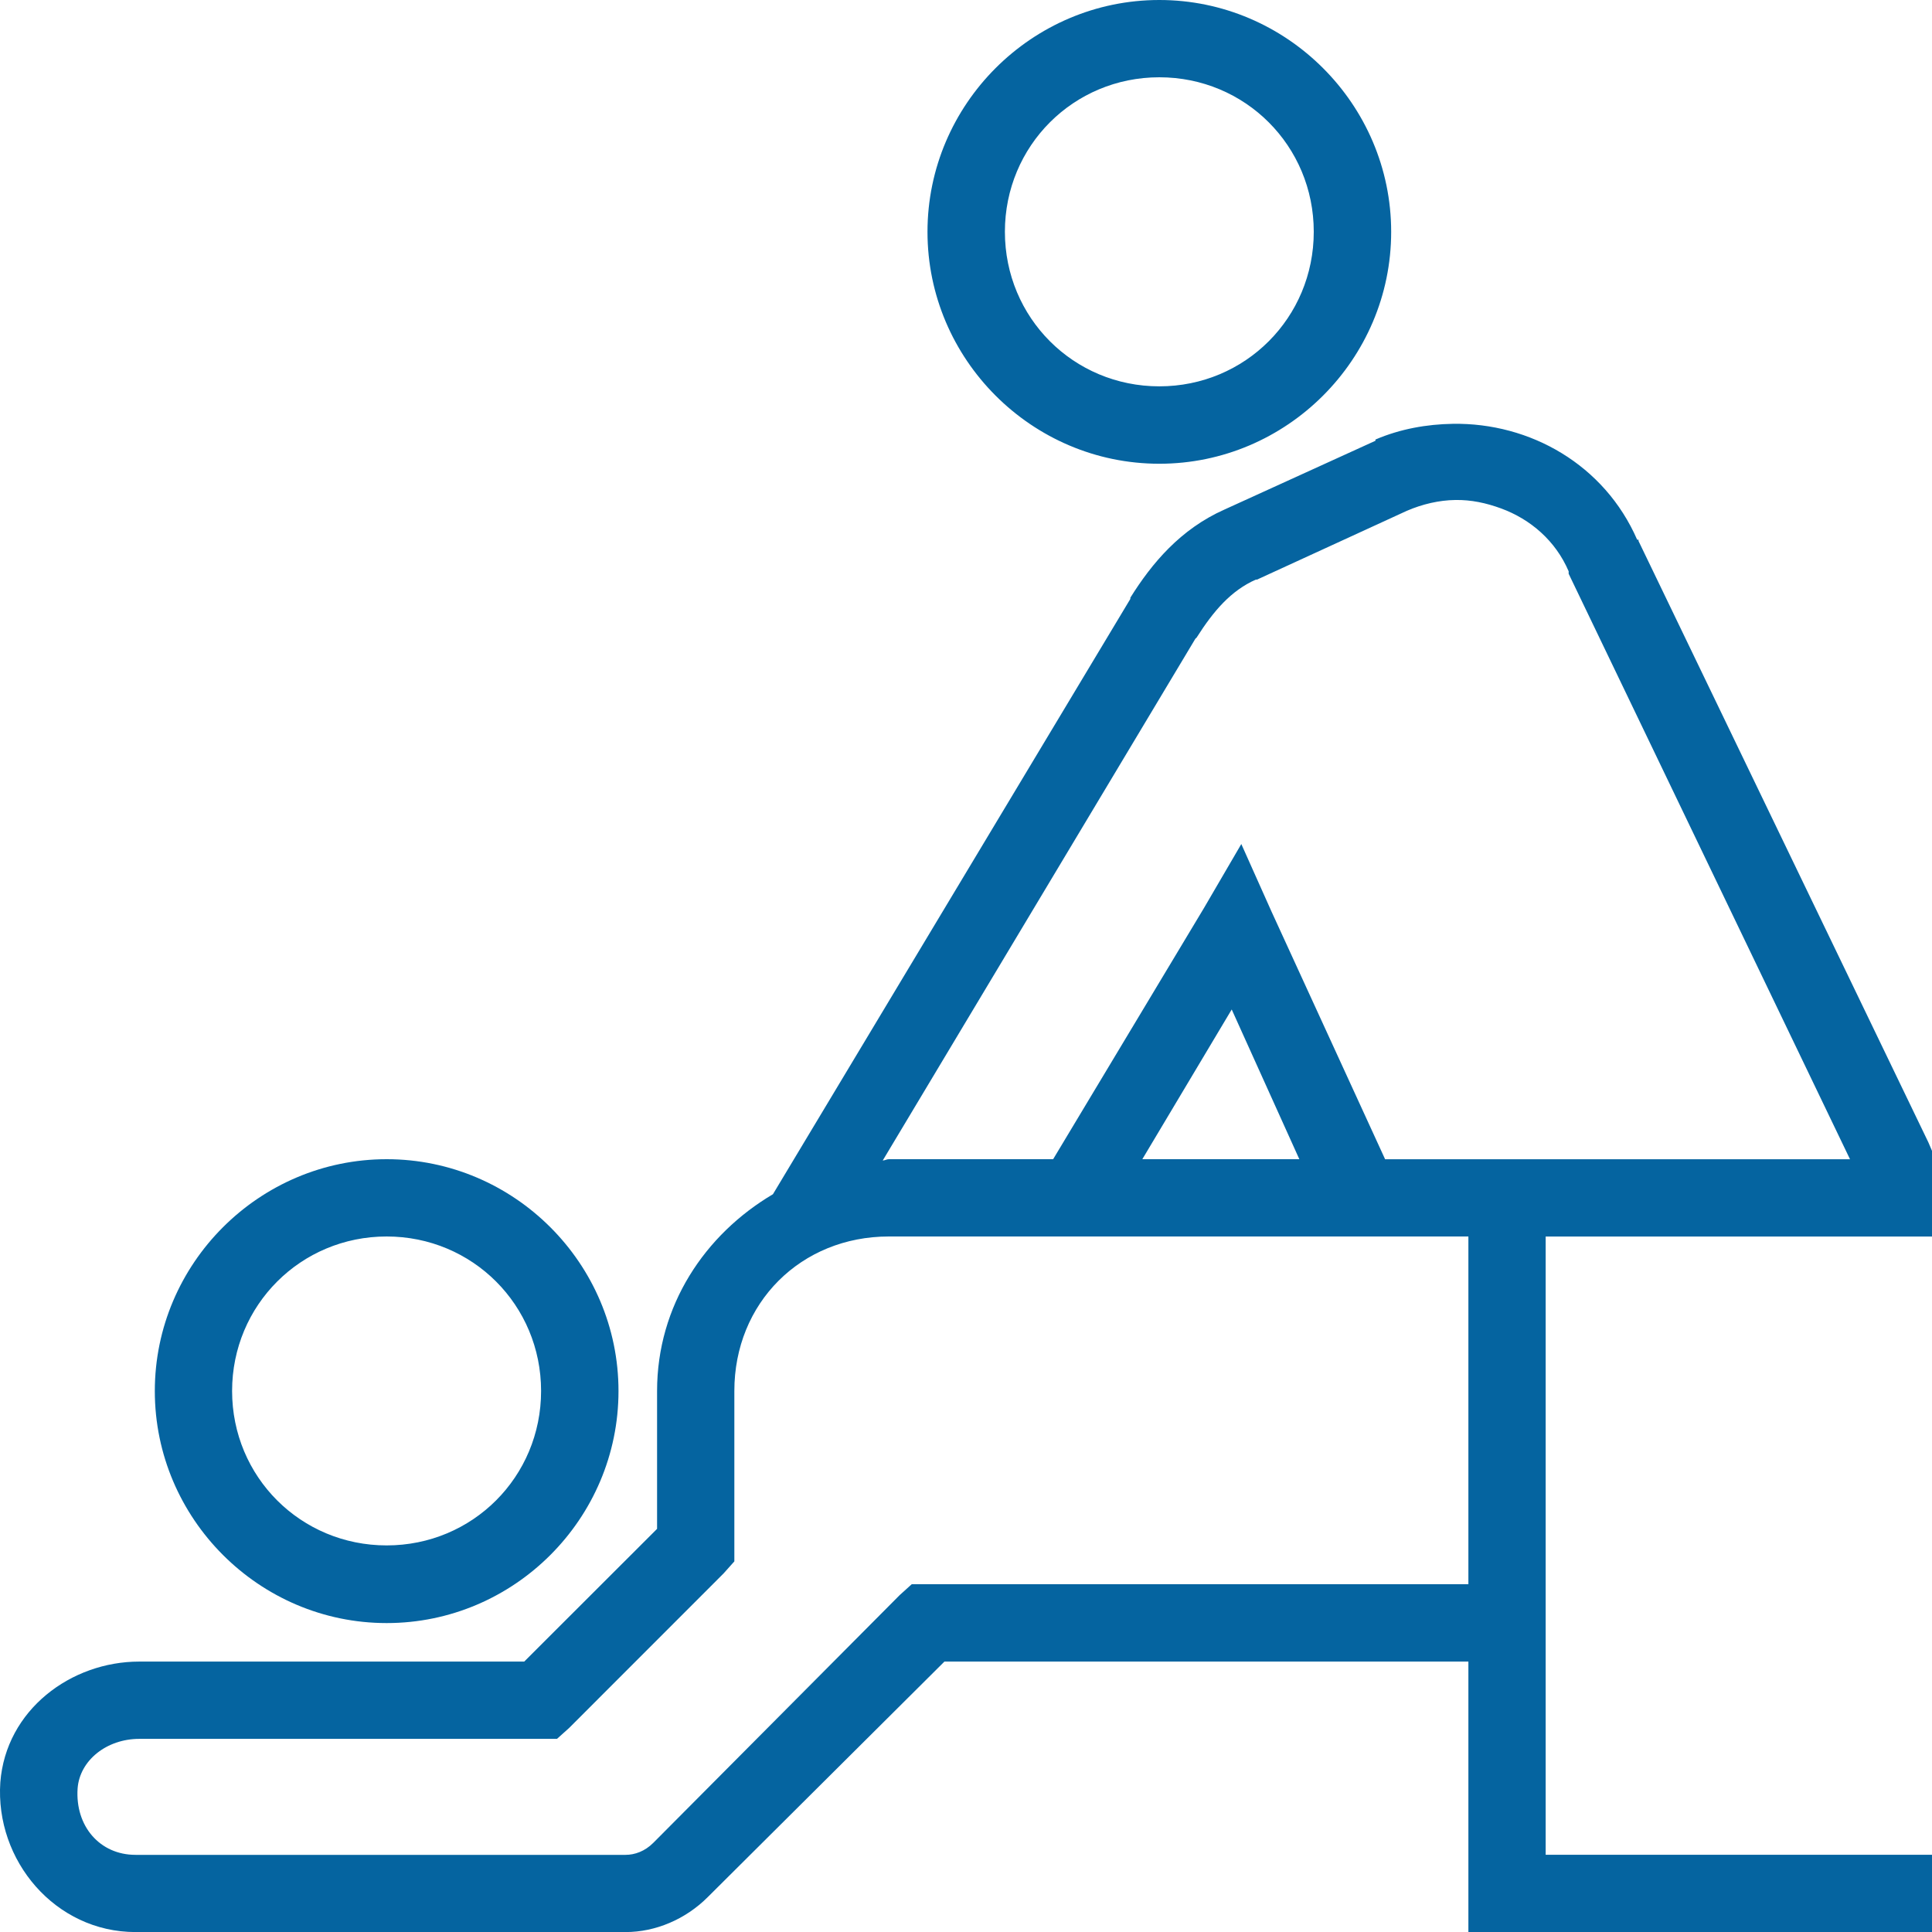 <?xml version="1.0" encoding="utf-8"?>
<!-- Generator: Adobe Illustrator 14.0.0, SVG Export Plug-In . SVG Version: 6.00 Build 43363)  -->
<!DOCTYPE svg PUBLIC "-//W3C//DTD SVG 1.1//EN" "http://www.w3.org/Graphics/SVG/1.1/DTD/svg11.dtd">
<svg version="1.1" id="Layer_1" xmlns="http://www.w3.org/2000/svg" xmlns:xlink="http://www.w3.org/1999/xlink" x="0px" y="0px"
	 width="30px" height="30px" viewBox="0 -5.004 30 30" enable-background="new 0 -5.004 30 30" xml:space="preserve">
<g id="surface1_18_">
	<path fill="#0564A0" d="M18.002-5.004c-1.98,0-3.6,1.62-3.6,3.6c0,1.98,1.619,3.601,3.6,3.601c1.979,0,3.6-1.62,3.6-3.601
		C21.602-3.384,19.98-5.004,18.002-5.004z M18.002-3.804c1.333,0,2.398,1.065,2.398,2.399s-1.065,2.4-2.398,2.4
		s-2.398-1.066-2.398-2.4S16.669-3.804,18.002-3.804z M22.559,1.577c-0.404,0.007-0.813,0.078-1.201,0.244V1.84l-2.344,1.068
		c-0.687,0.305-1.131,0.839-1.462,1.369v0.019l-5.55,9.244c-1.059,0.626-1.799,1.731-1.799,3.056v2.14l-2.063,2.061H2.161
		c-1.058,0-2.069,0.75-2.156,1.875c-0.083,1.214,0.853,2.325,2.099,2.325h7.612c0.46,0,0.929-0.197,1.275-0.544l3.674-3.656h8.136
		v4.2H30v-1.2h-5.999v-9.6H30v-1.331l-0.057-0.133l-4.5-9.336c-0.002-0.004,0.002-0.015,0-0.02h-0.021
		C24.914,2.212,23.76,1.558,22.559,1.577z M22.596,2.76c0.248-0.005,0.484,0.047,0.713,0.131c0.457,0.168,0.846,0.502,1.049,0.976
		v0.038l4.369,9.092h-7.219l-1.763-3.844l-0.47-1.051l-0.58,0.994l-2.342,3.9h-2.552c-0.032,0-0.061,0.02-0.094,0.02l4.854-8.101
		c0.006-0.01,0.016-0.01,0.02-0.019c0.266-0.418,0.535-0.729,0.919-0.9h0.019l2.326-1.068C22.086,2.824,22.348,2.763,22.596,2.76z
		 M19.126,10.671l1.05,2.325h-2.438L19.126,10.671z M6.004,12.996c-1.98,0-3.6,1.619-3.6,3.6c0,1.981,1.619,3.603,3.6,3.603
		s3.6-1.62,3.6-3.603C9.604,14.615,7.984,12.996,6.004,12.996z M6.004,14.196c1.333,0,2.398,1.065,2.398,2.399
		s-1.065,2.398-2.398,2.398c-1.334,0-2.4-1.064-2.4-2.398C3.604,15.263,4.67,14.196,6.004,14.196z M13.802,14.196h8.999v5.399
		h-8.643l-0.188,0.17l-3.824,3.845c-0.133,0.134-0.291,0.188-0.432,0.188H2.104c-0.553,0-0.938-0.444-0.899-1.03
		c0.032-0.438,0.453-0.771,0.957-0.771h6.487l0.188-0.169l2.398-2.399l0.168-0.188v-2.645
		C11.402,15.228,12.436,14.196,13.802,14.196z"/>
</g>
</svg>
